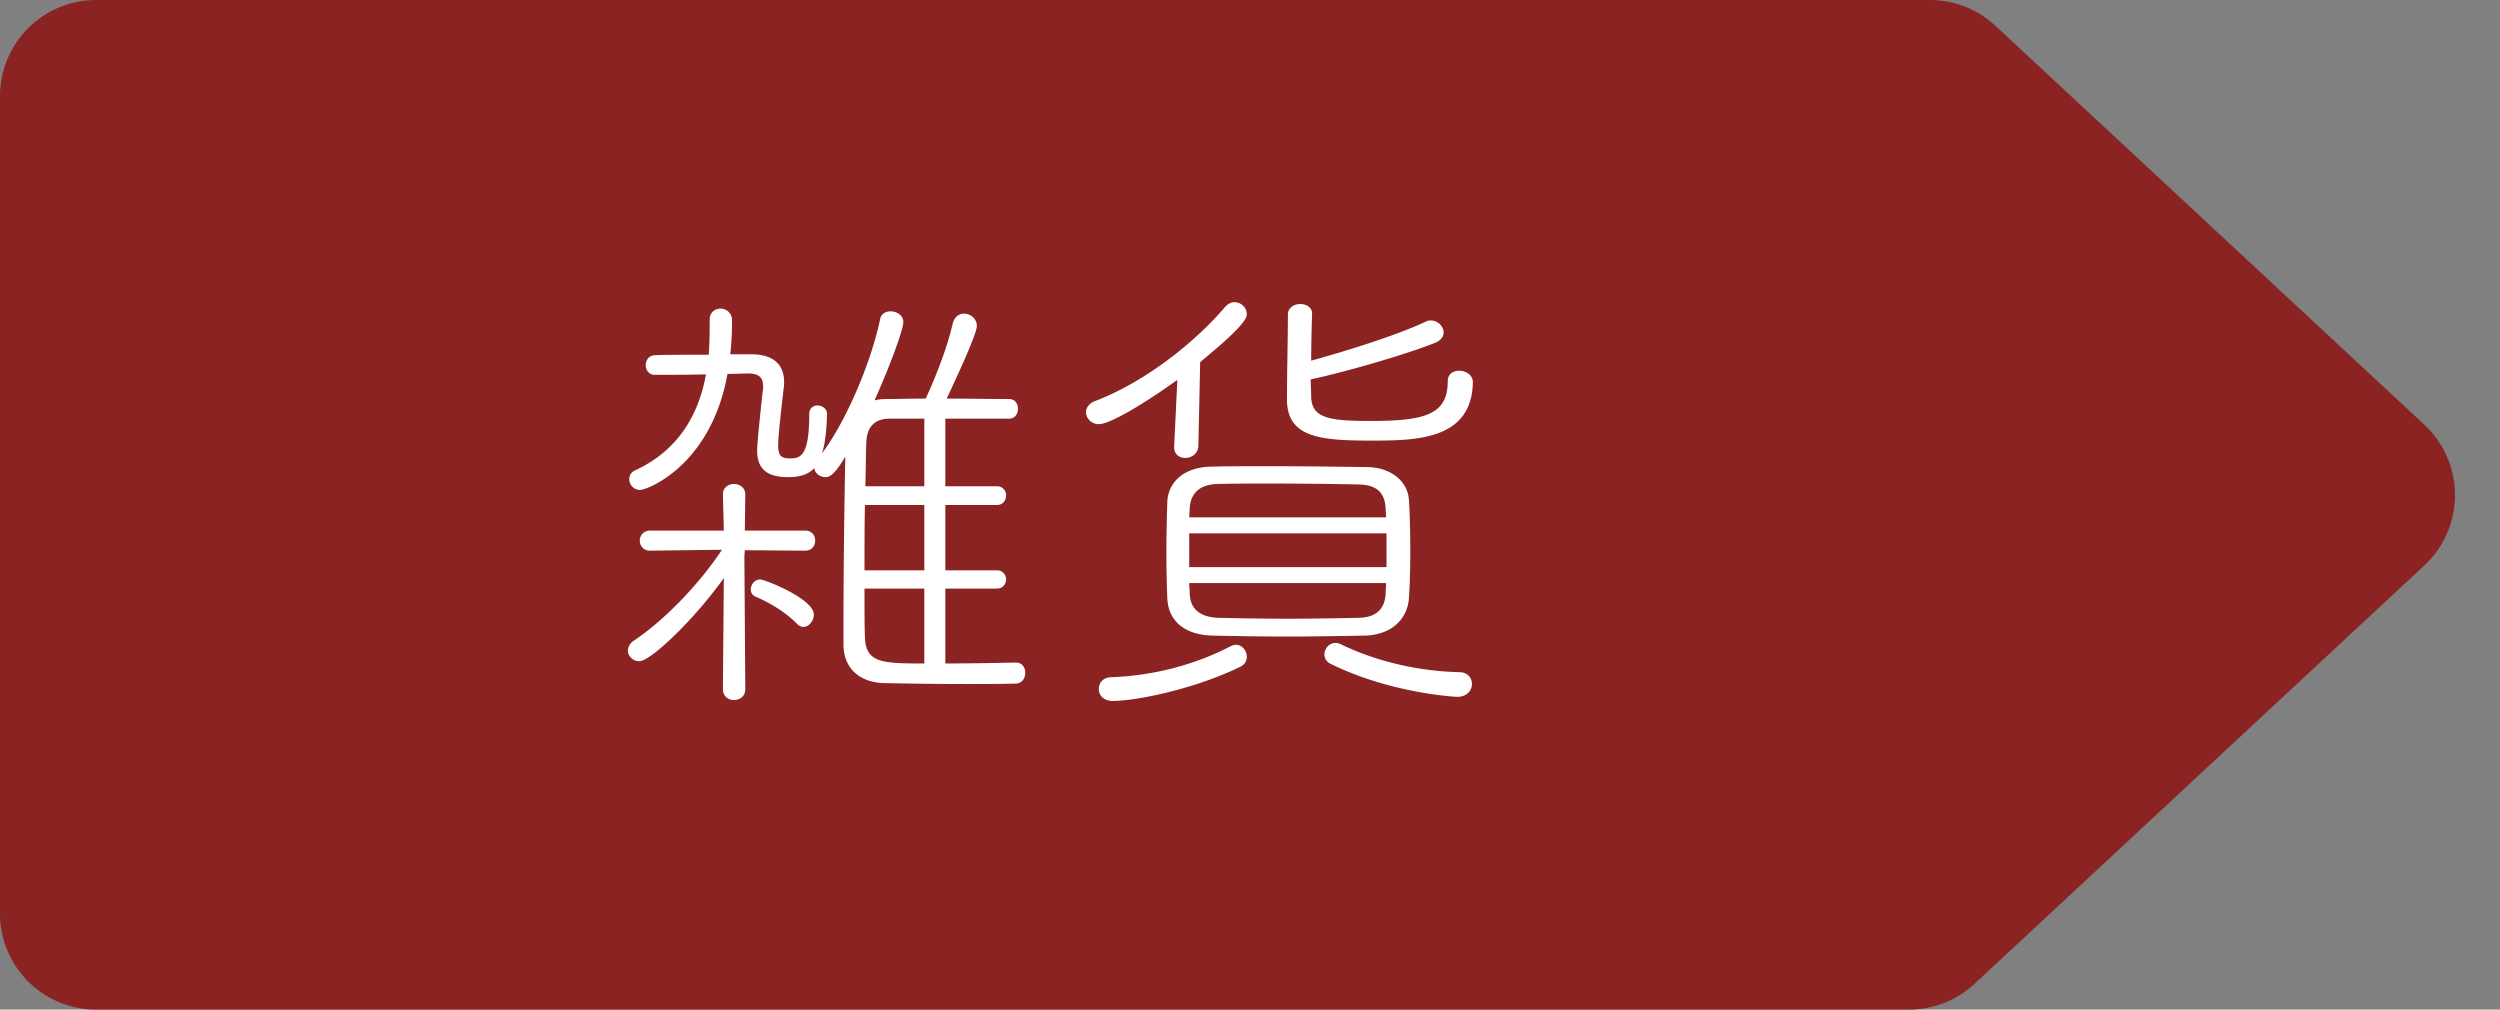 <svg width="104" height="42" fill="none" xmlns="http://www.w3.org/2000/svg"><rect width="100%" height="100%" fill="#808080" stroke="none"/><path d="M83.006 1.07A4 4 0 0 0 80.282 0H4a4 4 0 0 0-4 4v34a4 4 0 0 0 4 4h75.414a4 4 0 0 0 2.724-1.071l18.713-17.405a4 4 0 0 0 0-5.858L83.006 1.07Z" fill="#8B2323"/><path d="M42.252 27.563h.019c.247 0 .38.209.38.418 0 .228-.133.456-.399.456-.627.019-1.349.019-2.071.019-1.159 0-2.375-.019-3.382-.038-.988-.019-1.71-.57-1.71-1.615v-1.045c0-1.938.038-5.035.076-6.764-.456.779-.665.855-.836.855-.228 0-.437-.171-.456-.38-.171.19-.456.38-1.083.38-.741 0-1.292-.228-1.292-1.102 0-.171.019-.513.228-2.451.019-.076.019-.152.019-.228 0-.399-.209-.532-.646-.532-.133 0-.456.019-.836.019-.684 3.819-3.344 4.826-3.629 4.826a.45.45 0 0 1-.456-.456c0-.133.076-.285.247-.361 1.729-.798 2.622-2.223 2.945-3.99-.836.019-1.748.019-2.147.019-.228 0-.361-.209-.361-.399 0-.209.133-.418.399-.418.494-.019 1.387-.019 2.223-.019a19.2 19.2 0 0 0 .038-1.045v-.418c0-.304.228-.456.456-.456s.475.171.475.494c0 .475-.019.931-.076 1.406h.874c.912 0 1.368.418 1.368 1.159 0 .095 0 .171-.019.266-.057.494-.228 1.938-.228 2.356 0 .475.152.551.513.551.456 0 .779-.171.779-1.843 0-.247.171-.361.342-.361.19 0 .399.133.399.361-.019.684-.076 1.216-.209 1.634 1.121-1.52 2.09-3.99 2.413-5.567.038-.247.247-.342.437-.342.266 0 .532.171.532.437 0 .342-.57 1.862-1.197 3.268.133-.038.304-.057.456-.057.494 0 1.064-.019 1.672-.019.418-.893.931-2.223 1.121-3.116.076-.285.266-.418.475-.418.266 0 .532.209.532.513 0 .304-.684 1.805-1.254 3.021.893 0 1.805.019 2.603.019.247 0 .361.209.361.399 0 .209-.114.418-.38.418h-2.641v2.812h2.147c.247 0 .38.19.38.38 0 .209-.133.399-.38.399h-2.147v2.717h2.147c.247 0 .38.19.38.38s-.133.38-.38.38h-2.147v3.116c.969 0 1.995-.019 2.926-.038Zm-12.179 1.102.038-4.617c-1.216 1.71-3.04 3.458-3.515 3.458-.266 0-.475-.209-.475-.437 0-.152.076-.304.247-.418 1.197-.798 2.641-2.242 3.667-3.781l-2.983.038a.414.414 0 0 1-.437-.418c0-.209.152-.418.437-.418h3.059l-.038-1.501v-.019c0-.266.228-.418.456-.418.247 0 .475.152.475.437l-.019 1.501h2.508c.285 0 .418.209.418.418s-.133.418-.418.418l-2.508-.019-.019.266.038 5.51c0 .304-.228.456-.475.456-.228 0-.456-.152-.456-.456Zm8.379-1.064v-3.116h-2.489c0 .836 0 1.577.019 2.033.038 1.064.722 1.083 2.47 1.083Zm0-3.876v-2.717h-2.47c-.019.874-.019 1.824-.019 2.717h2.489Zm0-3.496v-2.812h-1.463c-.589 0-.931.342-.95.988-.019.399-.019 1.045-.038 1.824h2.451Zm-5.035 5.852c-.076 0-.171-.038-.266-.133-.456-.475-1.159-.893-1.748-1.14a.313.313 0 0 1-.171-.285c0-.19.152-.418.399-.418.171 0 2.223.798 2.223 1.463 0 .266-.209.513-.437.513Zm25.194-1.197c-.057.855-.703 1.52-1.824 1.558-1.102.019-2.204.038-3.268.038-1.064 0-2.09-.019-3.078-.038-1.254-.038-1.843-.684-1.881-1.558a45.257 45.257 0 0 1-.038-1.805c0-.817.019-1.672.038-2.185.019-.76.608-1.463 1.843-1.482.798-.019 1.577-.019 2.375-.019 1.273 0 2.622.019 4.104.038 1.045.019 1.691.646 1.729 1.368.038.513.057 1.33.057 2.166 0 .703-.019 1.425-.057 1.919Zm-4.028-11.837v.019a61.087 61.087 0 0 0-.038 1.938c1.444-.399 3.591-1.064 4.788-1.634.076-.038.133-.038.209-.038.266 0 .513.247.513.494 0 .171-.114.342-.361.437-1.235.494-3.743 1.216-5.168 1.52 0 .266.019.513.019.741.038.874.741.988 2.508.988 2.299 0 3.173-.304 3.173-1.653 0-.304.228-.437.475-.437.266 0 .57.171.57.475-.038 2.394-2.337 2.432-4.199 2.432-2.128 0-3.534-.114-3.534-1.71 0-1.083.038-2.508.038-3.534 0-.285.266-.437.513-.437s.494.133.494.399Zm3.097 10.545v-1.406h-8.208v1.406h8.208Zm-.019.665h-8.189c0 .152.019.285.019.418.019.627.38.988 1.178 1.026.855.019 1.862.038 2.888.038 1.026 0 2.071-.019 2.983-.038.722-.019 1.064-.38 1.102-.988 0-.133.019-.285.019-.456Zm-8.189-2.736h8.189c0-.133-.019-.266-.019-.38-.038-.627-.342-.969-1.121-.988a213.236 213.236 0 0 0-3.648-.038c-.779 0-1.539 0-2.223.019-.779.019-1.121.418-1.159 1.007 0 .114-.019.247-.019.38Zm-.627-2.945.133-2.774c-1.235.893-2.774 1.843-3.268 1.843-.304 0-.532-.247-.532-.494 0-.19.133-.38.399-.475 1.938-.741 4.009-2.299 5.377-3.895.133-.152.266-.209.399-.209.285 0 .513.228.513.494 0 .152-.057.456-1.938 1.995l-.076 3.496c-.019.323-.285.494-.551.494-.228 0-.456-.152-.456-.437v-.038Zm12.388 9.88c0 .266-.209.532-.608.532-.171 0-2.831-.171-5.263-1.368-.19-.095-.266-.247-.266-.399 0-.228.19-.475.456-.475.076 0 .152.019.228.057 1.577.76 3.325 1.121 4.921 1.159.361 0 .532.247.532.494Zm-14.991-.285c1.634-.057 3.401-.475 4.959-1.292a.495.495 0 0 1 .209-.057c.266 0 .456.247.456.494a.443.443 0 0 1-.266.418c-1.805.893-4.275 1.425-5.32 1.425-.38 0-.57-.247-.57-.494s.171-.494.532-.494Z" fill="#fff"/></svg>